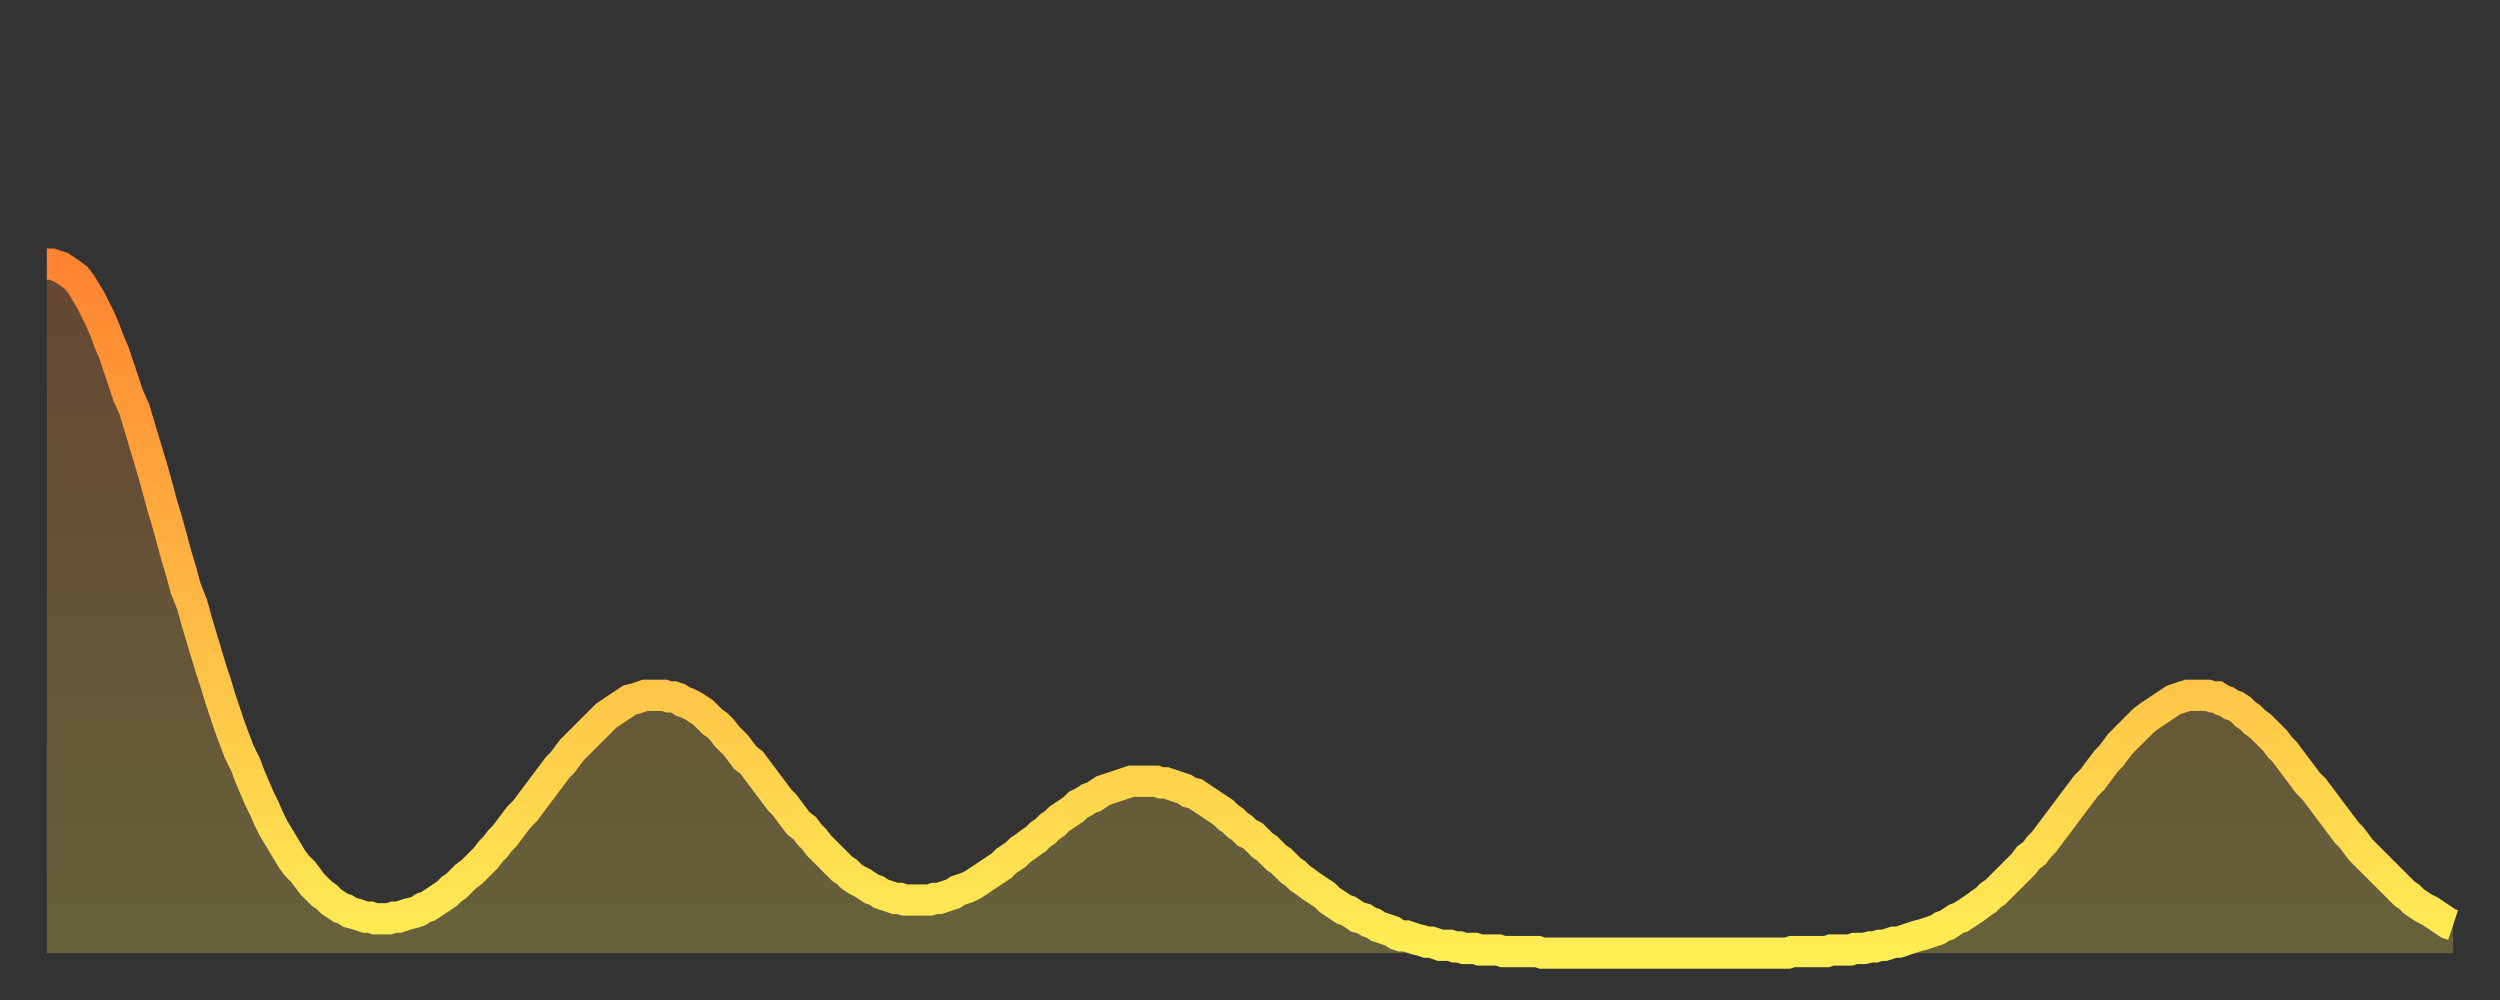 <?xml version="1.0" encoding="utf-8" ?>
<svg baseProfile="full" height="64" version="1.1" width="160" xmlns="http://www.w3.org/2000/svg" xmlns:ev="http://www.w3.org/2001/xml-events" xmlns:xlink="http://www.w3.org/1999/xlink"><rect width="100%" height="100%" fill="#333333" stroke="none"/><defs><linearGradient id="id3349012" x1="0" x2="0" y1="0" y2="1"><stop offset="0%" stop-color="#ff8331" /><stop offset="50%" stop-color="#ffb943" /><stop offset="100%" stop-color="#ffee55" /></linearGradient></defs><g transform="translate(3,3)"><g><path d="M 0.0 13.9 0.3 13.9 0.6 14.0 0.9 14.1 1.2 14.3 1.5 14.5 1.9 14.8 2.2 15.2 2.5 15.7 2.8 16.2 3.1 16.8 3.4 17.4 3.7 18.1 4.0 18.9 4.3 19.6 4.6 20.5 4.9 21.4 5.2 22.3 5.6 23.2 5.9 24.2 6.2 25.2 6.5 26.2 6.8 27.2 7.1 28.3 7.4 29.4 7.7 30.4 8.0 31.5 8.3 32.6 8.6 33.6 8.9 34.7 9.3 35.7 9.6 36.8 9.9 37.8 10.2 38.8 10.5 39.8 10.8 40.7 11.1 41.7 11.4 42.6 11.7 43.5 12.0 44.3 12.3 45.1 12.7 45.9 13.0 46.7 13.3 47.4 13.6 48.1 13.9 48.7 14.2 49.4 14.5 50.0 14.8 50.5 15.1 51.0 15.4 51.5 15.7 52.0 16.0 52.4 16.4 52.8 16.7 53.2 17.0 53.6 17.3 53.9 17.6 54.2 17.9 54.4 18.2 54.7 18.5 54.9 18.8 55.1 19.1 55.2 19.4 55.4 19.8 55.5 20.1 55.6 20.4 55.7 20.7 55.7 21.0 55.8 21.3 55.8 21.6 55.8 21.9 55.8 22.2 55.7 22.5 55.7 22.8 55.6 23.1 55.5 23.5 55.4 23.8 55.3 24.1 55.1 24.4 55.0 24.7 54.8 25.0 54.6 25.3 54.4 25.6 54.2 25.9 53.9 26.2 53.7 26.5 53.4 26.8 53.1 27.2 52.8 27.5 52.5 27.8 52.2 28.1 51.9 28.4 51.5 28.7 51.2 29.0 50.8 29.3 50.5 29.6 50.1 29.9 49.7 30.2 49.3 30.6 48.9 30.9 48.5 31.2 48.1 31.5 47.7 31.8 47.3 32.1 46.9 32.4 46.5 32.7 46.1 33.0 45.8 33.3 45.4 33.6 45.0 33.9 44.7 34.3 44.3 34.6 44.0 34.9 43.7 35.2 43.4 35.5 43.1 35.8 42.8 36.1 42.6 36.4 42.4 36.7 42.2 37.0 42.0 37.3 41.8 37.7 41.7 38.0 41.6 38.3 41.5 38.6 41.5 38.9 41.5 39.2 41.5 39.5 41.5 39.8 41.6 40.1 41.6 40.4 41.7 40.7 41.9 41.0 42.0 41.4 42.2 41.7 42.4 42.0 42.6 42.3 42.9 42.6 43.2 42.9 43.4 43.2 43.7 43.5 44.1 43.8 44.4 44.1 44.7 44.4 45.1 44.7 45.5 45.1 45.8 45.4 46.2 45.7 46.6 46.0 47.0 46.3 47.4 46.6 47.8 46.9 48.2 47.2 48.5 47.5 48.9 47.8 49.3 48.1 49.7 48.5 50.0 48.8 50.4 49.1 50.7 49.4 51.1 49.7 51.4 50.0 51.7 50.3 52.0 50.6 52.3 50.9 52.6 51.2 52.8 51.5 53.1 51.8 53.3 52.2 53.5 52.5 53.7 52.8 53.9 53.1 54.0 53.4 54.2 53.7 54.3 54.0 54.4 54.3 54.5 54.6 54.5 54.9 54.6 55.2 54.6 55.6 54.6 55.9 54.6 56.2 54.6 56.5 54.6 56.8 54.5 57.1 54.5 57.4 54.4 57.7 54.3 58.0 54.2 58.3 54.0 58.6 53.9 58.9 53.8 59.3 53.6 59.6 53.4 59.9 53.2 60.2 53.0 60.5 52.8 60.8 52.6 61.1 52.4 61.4 52.1 61.7 51.9 62.0 51.7 62.3 51.4 62.6 51.2 63.0 50.9 63.3 50.7 63.6 50.4 63.9 50.2 64.2 49.9 64.5 49.7 64.8 49.4 65.1 49.2 65.4 49.0 65.7 48.8 66.0 48.5 66.4 48.3 66.7 48.1 67.0 48.0 67.3 47.8 67.6 47.6 67.9 47.5 68.2 47.4 68.5 47.3 68.8 47.2 69.1 47.1 69.4 47.0 69.7 47.0 70.1 47.0 70.4 47.0 70.7 47.0 71.0 47.0 71.3 47.1 71.6 47.1 71.9 47.2 72.2 47.3 72.5 47.4 72.8 47.5 73.1 47.7 73.5 47.8 73.8 48.0 74.1 48.2 74.4 48.4 74.7 48.6 75.0 48.8 75.3 49.0 75.6 49.3 75.9 49.5 76.2 49.8 76.5 50.0 76.8 50.3 77.2 50.5 77.5 50.8 77.8 51.1 78.1 51.3 78.4 51.6 78.7 51.9 79.0 52.1 79.3 52.4 79.6 52.7 79.9 52.9 80.2 53.2 80.5 53.4 80.9 53.7 81.2 53.9 81.5 54.1 81.8 54.3 82.1 54.6 82.4 54.8 82.7 55.0 83.0 55.2 83.3 55.3 83.6 55.5 83.9 55.7 84.3 55.8 84.6 56.0 84.9 56.1 85.2 56.3 85.5 56.4 85.8 56.5 86.1 56.6 86.4 56.8 86.7 56.9 87.0 56.9 87.3 57.0 87.6 57.1 88.0 57.2 88.3 57.3 88.6 57.3 88.9 57.4 89.2 57.5 89.5 57.5 89.8 57.5 90.1 57.6 90.4 57.6 90.7 57.7 91.0 57.7 91.4 57.7 91.7 57.8 92.0 57.8 92.3 57.8 92.6 57.8 92.9 57.8 93.2 57.9 93.5 57.9 93.8 57.9 94.1 57.9 94.4 57.9 94.7 57.9 95.1 57.9 95.4 57.9 95.7 58.0 96.0 58.0 96.3 58.0 96.6 58.0 96.9 58.0 97.2 58.0 97.5 58.0 97.8 58.0 98.1 58.0 98.4 58.0 98.8 58.0 99.1 58.0 99.4 58.0 99.7 58.0 100.0 58.0 100.3 58.0 100.6 58.0 100.9 58.0 101.2 58.0 101.5 58.0 101.8 58.0 102.2 58.0 102.5 58.0 102.8 58.0 103.1 58.0 103.4 58.0 103.7 58.0 104.0 58.0 104.3 58.0 104.6 58.0 104.9 58.0 105.2 58.0 105.5 58.0 105.9 58.0 106.2 58.0 106.5 58.0 106.8 58.0 107.1 58.0 107.4 58.0 107.7 58.0 108.0 58.0 108.3 58.0 108.6 58.0 108.9 58.0 109.3 58.0 109.6 58.0 109.9 58.0 110.2 58.0 110.5 58.0 110.8 58.0 111.1 58.0 111.4 58.0 111.7 57.9 112.0 57.9 112.3 57.9 112.6 57.9 113.0 57.9 113.3 57.9 113.6 57.9 113.9 57.9 114.2 57.8 114.5 57.8 114.8 57.8 115.1 57.8 115.4 57.8 115.7 57.7 116.0 57.7 116.3 57.7 116.7 57.6 117.0 57.6 117.3 57.5 117.6 57.5 117.9 57.4 118.2 57.3 118.5 57.3 118.8 57.2 119.1 57.1 119.4 57.0 119.7 56.9 120.1 56.8 120.4 56.7 120.7 56.6 121.0 56.5 121.3 56.3 121.6 56.2 121.9 56.0 122.2 55.8 122.5 55.7 122.8 55.5 123.1 55.3 123.4 55.1 123.8 54.8 124.1 54.6 124.4 54.3 124.7 54.1 125.0 53.8 125.3 53.5 125.6 53.2 125.9 52.9 126.2 52.6 126.5 52.3 126.8 51.9 127.2 51.6 127.5 51.2 127.8 50.9 128.1 50.5 128.4 50.1 128.7 49.7 129.0 49.3 129.3 48.9 129.6 48.5 129.9 48.1 130.2 47.7 130.5 47.3 130.9 46.9 131.2 46.5 131.5 46.1 131.8 45.7 132.1 45.4 132.4 45.0 132.7 44.6 133.0 44.3 133.3 44.0 133.6 43.7 133.9 43.4 134.2 43.1 134.6 42.8 134.9 42.6 135.2 42.4 135.5 42.2 135.8 42.0 136.1 41.8 136.4 41.7 136.7 41.6 137.0 41.5 137.3 41.5 137.6 41.5 138.0 41.5 138.3 41.5 138.6 41.6 138.9 41.6 139.2 41.8 139.5 41.9 139.8 42.1 140.1 42.2 140.4 42.4 140.7 42.7 141.0 42.9 141.3 43.2 141.7 43.5 142.0 43.8 142.3 44.1 142.6 44.4 142.9 44.8 143.2 45.1 143.5 45.5 143.8 45.9 144.1 46.3 144.4 46.7 144.7 47.1 145.1 47.5 145.4 47.9 145.7 48.3 146.0 48.7 146.3 49.1 146.6 49.5 146.9 49.9 147.2 50.3 147.5 50.6 147.8 51.0 148.1 51.4 148.4 51.7 148.8 52.1 149.1 52.4 149.4 52.7 149.7 53.0 150.0 53.3 150.3 53.6 150.6 53.9 150.9 54.2 151.2 54.4 151.5 54.7 151.8 54.9 152.1 55.1 152.5 55.3 152.8 55.5 153.1 55.7 153.4 55.9 153.7 56.1 154.0 56.2" fill="none" id="graph-curve" opacity="1" stroke="url(#id3349012)" stroke-width="2" /><path d="M 0 58 L 0.0 13.9 0.3 13.9 0.6 14.0 0.9 14.1 1.2 14.3 1.5 14.5 1.9 14.8 2.2 15.2 2.5 15.7 2.8 16.2 3.1 16.8 3.4 17.4 3.7 18.1 4.0 18.9 4.3 19.6 4.6 20.5 4.9 21.4 5.2 22.3 5.6 23.2 5.9 24.2 6.2 25.2 6.5 26.2 6.8 27.2 7.1 28.3 7.4 29.4 7.7 30.4 8.0 31.5 8.3 32.6 8.6 33.6 8.9 34.7 9.3 35.7 9.6 36.8 9.9 37.8 10.2 38.8 10.5 39.8 10.8 40.7 11.1 41.7 11.4 42.6 11.7 43.5 12.0 44.3 12.3 45.1 12.7 45.9 13.0 46.7 13.3 47.4 13.6 48.1 13.9 48.7 14.2 49.4 14.5 50.0 14.8 50.5 15.1 51.0 15.4 51.5 15.7 52.0 16.0 52.4 16.4 52.8 16.7 53.2 17.0 53.6 17.3 53.9 17.6 54.2 17.9 54.4 18.2 54.7 18.5 54.9 18.8 55.1 19.1 55.2 19.4 55.4 19.8 55.5 20.1 55.6 20.4 55.7 20.7 55.7 21.0 55.8 21.3 55.8 21.6 55.8 21.9 55.8 22.2 55.7 22.5 55.7 22.8 55.6 23.1 55.5 23.5 55.4 23.8 55.3 24.1 55.1 24.4 55.0 24.7 54.8 25.0 54.6 25.3 54.4 25.6 54.2 25.9 53.9 26.2 53.7 26.5 53.4 26.8 53.1 27.2 52.8 27.5 52.5 27.8 52.2 28.1 51.9 28.4 51.5 28.7 51.2 29.0 50.8 29.3 50.5 29.6 50.1 29.9 49.7 30.2 49.3 30.6 48.9 30.9 48.5 31.2 48.1 31.5 47.7 31.8 47.3 32.1 46.9 32.4 46.5 32.7 46.1 33.0 45.8 33.3 45.4 33.6 45.0 33.9 44.7 34.3 44.3 34.6 44.0 34.9 43.7 35.2 43.4 35.5 43.1 35.8 42.8 36.1 42.6 36.4 42.4 36.7 42.2 37.0 42.0 37.3 41.8 37.7 41.7 38.0 41.6 38.3 41.5 38.6 41.5 38.9 41.5 39.2 41.5 39.5 41.5 39.8 41.6 40.1 41.6 40.4 41.7 40.7 41.9 41.0 42.0 41.4 42.2 41.7 42.4 42.0 42.6 42.3 42.9 42.6 43.2 42.9 43.4 43.2 43.7 43.5 44.1 43.8 44.4 44.1 44.7 44.4 45.1 44.7 45.5 45.1 45.8 45.4 46.2 45.7 46.6 46.0 47.0 46.3 47.4 46.6 47.8 46.9 48.2 47.2 48.5 47.5 48.9 47.8 49.3 48.1 49.7 48.5 50.0 48.8 50.4 49.1 50.7 49.4 51.1 49.7 51.4 50.0 51.7 50.3 52.0 50.6 52.3 50.9 52.6 51.2 52.8 51.5 53.1 51.8 53.3 52.2 53.5 52.5 53.7 52.8 53.9 53.1 54.0 53.4 54.2 53.7 54.3 54.0 54.4 54.3 54.5 54.6 54.5 54.9 54.6 55.2 54.6 55.6 54.6 55.9 54.6 56.2 54.6 56.5 54.6 56.8 54.5 57.1 54.5 57.4 54.4 57.7 54.3 58.0 54.2 58.3 54.0 58.6 53.9 58.9 53.8 59.3 53.6 59.6 53.4 59.9 53.2 60.2 53.0 60.5 52.8 60.8 52.6 61.1 52.4 61.4 52.1 61.7 51.9 62.0 51.7 62.3 51.4 62.6 51.2 63.0 50.9 63.3 50.7 63.6 50.4 63.9 50.2 64.2 49.9 64.5 49.7 64.8 49.4 65.1 49.2 65.4 49.0 65.7 48.8 66.0 48.5 66.4 48.3 66.7 48.1 67.0 48.0 67.3 47.8 67.6 47.6 67.9 47.5 68.2 47.4 68.5 47.3 68.8 47.2 69.1 47.1 69.4 47.0 69.7 47.0 70.1 47.0 70.4 47.0 70.7 47.0 71.0 47.0 71.3 47.1 71.6 47.1 71.9 47.2 72.2 47.3 72.5 47.4 72.8 47.5 73.1 47.7 73.5 47.8 73.8 48.0 74.1 48.2 74.4 48.4 74.7 48.6 75.0 48.8 75.3 49.0 75.6 49.3 75.9 49.5 76.2 49.8 76.5 50.0 76.8 50.3 77.2 50.5 77.5 50.8 77.8 51.1 78.1 51.3 78.4 51.6 78.7 51.9 79.0 52.1 79.3 52.4 79.6 52.7 79.9 52.9 80.2 53.2 80.5 53.4 80.9 53.7 81.2 53.9 81.5 54.1 81.8 54.3 82.1 54.6 82.4 54.8 82.7 55.0 83.0 55.2 83.3 55.3 83.6 55.5 83.9 55.7 84.3 55.8 84.6 56.0 84.9 56.1 85.2 56.3 85.5 56.4 85.8 56.5 86.1 56.6 86.4 56.8 86.7 56.9 87.0 56.9 87.3 57.0 87.6 57.1 88.0 57.2 88.3 57.3 88.6 57.3 88.9 57.4 89.2 57.5 89.5 57.5 89.8 57.5 90.1 57.6 90.4 57.6 90.7 57.7 91.0 57.7 91.4 57.7 91.7 57.8 92.0 57.8 92.3 57.8 92.6 57.8 92.9 57.8 93.2 57.9 93.5 57.9 93.8 57.9 94.1 57.9 94.4 57.9 94.7 57.9 95.1 57.9 95.4 57.9 95.7 58.0 96.0 58.0 96.3 58.0 96.6 58.0 96.9 58.0 97.2 58.0 97.5 58.0 97.8 58.0 98.1 58.0 98.4 58.0 98.8 58.0 99.1 58.0 99.4 58.0 99.7 58.0 100.0 58.0 100.3 58.0 100.6 58.0 100.9 58.0 101.2 58.0 101.5 58.0 101.8 58.0 102.2 58.0 102.5 58.0 102.8 58.0 103.1 58.0 103.4 58.0 103.7 58.0 104.0 58.0 104.3 58.0 104.6 58.0 104.9 58.0 105.2 58.0 105.5 58.0 105.9 58.0 106.2 58.0 106.5 58.0 106.8 58.0 107.1 58.0 107.4 58.0 107.7 58.0 108.0 58.0 108.3 58.0 108.6 58.0 108.9 58.0 109.3 58.0 109.6 58.0 109.9 58.0 110.2 58.0 110.5 58.0 110.8 58.0 111.1 58.0 111.4 58.0 111.7 57.9 112.0 57.9 112.3 57.9 112.6 57.9 113.0 57.9 113.3 57.9 113.6 57.9 113.9 57.9 114.2 57.8 114.5 57.8 114.8 57.8 115.1 57.8 115.4 57.8 115.7 57.7 116.0 57.7 116.3 57.7 116.7 57.6 117.0 57.6 117.3 57.5 117.6 57.5 117.9 57.4 118.2 57.3 118.5 57.3 118.8 57.2 119.1 57.1 119.4 57.0 119.7 56.9 120.1 56.8 120.4 56.7 120.7 56.6 121.0 56.5 121.3 56.3 121.6 56.2 121.9 56.0 122.2 55.8 122.5 55.7 122.8 55.5 123.1 55.3 123.4 55.1 123.8 54.8 124.1 54.6 124.4 54.3 124.7 54.1 125.0 53.8 125.3 53.5 125.6 53.2 125.9 52.9 126.2 52.6 126.5 52.3 126.8 51.9 127.2 51.6 127.5 51.2 127.8 50.9 128.1 50.5 128.4 50.1 128.7 49.7 129.0 49.3 129.3 48.9 129.6 48.5 129.9 48.1 130.2 47.7 130.5 47.3 130.9 46.9 131.2 46.5 131.5 46.1 131.8 45.7 132.1 45.4 132.4 45.0 132.7 44.6 133.0 44.3 133.3 44.0 133.6 43.7 133.9 43.4 134.2 43.1 134.6 42.8 134.9 42.6 135.2 42.4 135.5 42.2 135.8 42.0 136.1 41.8 136.4 41.7 136.7 41.6 137.0 41.5 137.3 41.5 137.6 41.5 138.0 41.5 138.3 41.5 138.6 41.6 138.9 41.6 139.2 41.8 139.5 41.9 139.8 42.1 140.1 42.2 140.4 42.4 140.7 42.7 141.0 42.9 141.3 43.2 141.7 43.5 142.0 43.8 142.3 44.1 142.6 44.4 142.9 44.8 143.2 45.1 143.5 45.5 143.8 45.9 144.1 46.3 144.4 46.7 144.7 47.1 145.1 47.5 145.4 47.9 145.7 48.3 146.0 48.7 146.3 49.1 146.6 49.5 146.9 49.9 147.2 50.3 147.5 50.6 147.8 51.0 148.1 51.4 148.4 51.7 148.8 52.1 149.1 52.4 149.4 52.7 149.7 53.0 150.0 53.3 150.3 53.6 150.6 53.9 150.9 54.2 151.2 54.4 151.5 54.7 151.8 54.9 152.1 55.1 152.5 55.3 152.8 55.5 153.1 55.7 153.4 55.9 153.7 56.1 154.0 56.2 154 58" fill="url(#id3349012)" fill-opacity=".25" id="graph-shadow" /></g></g></svg>
